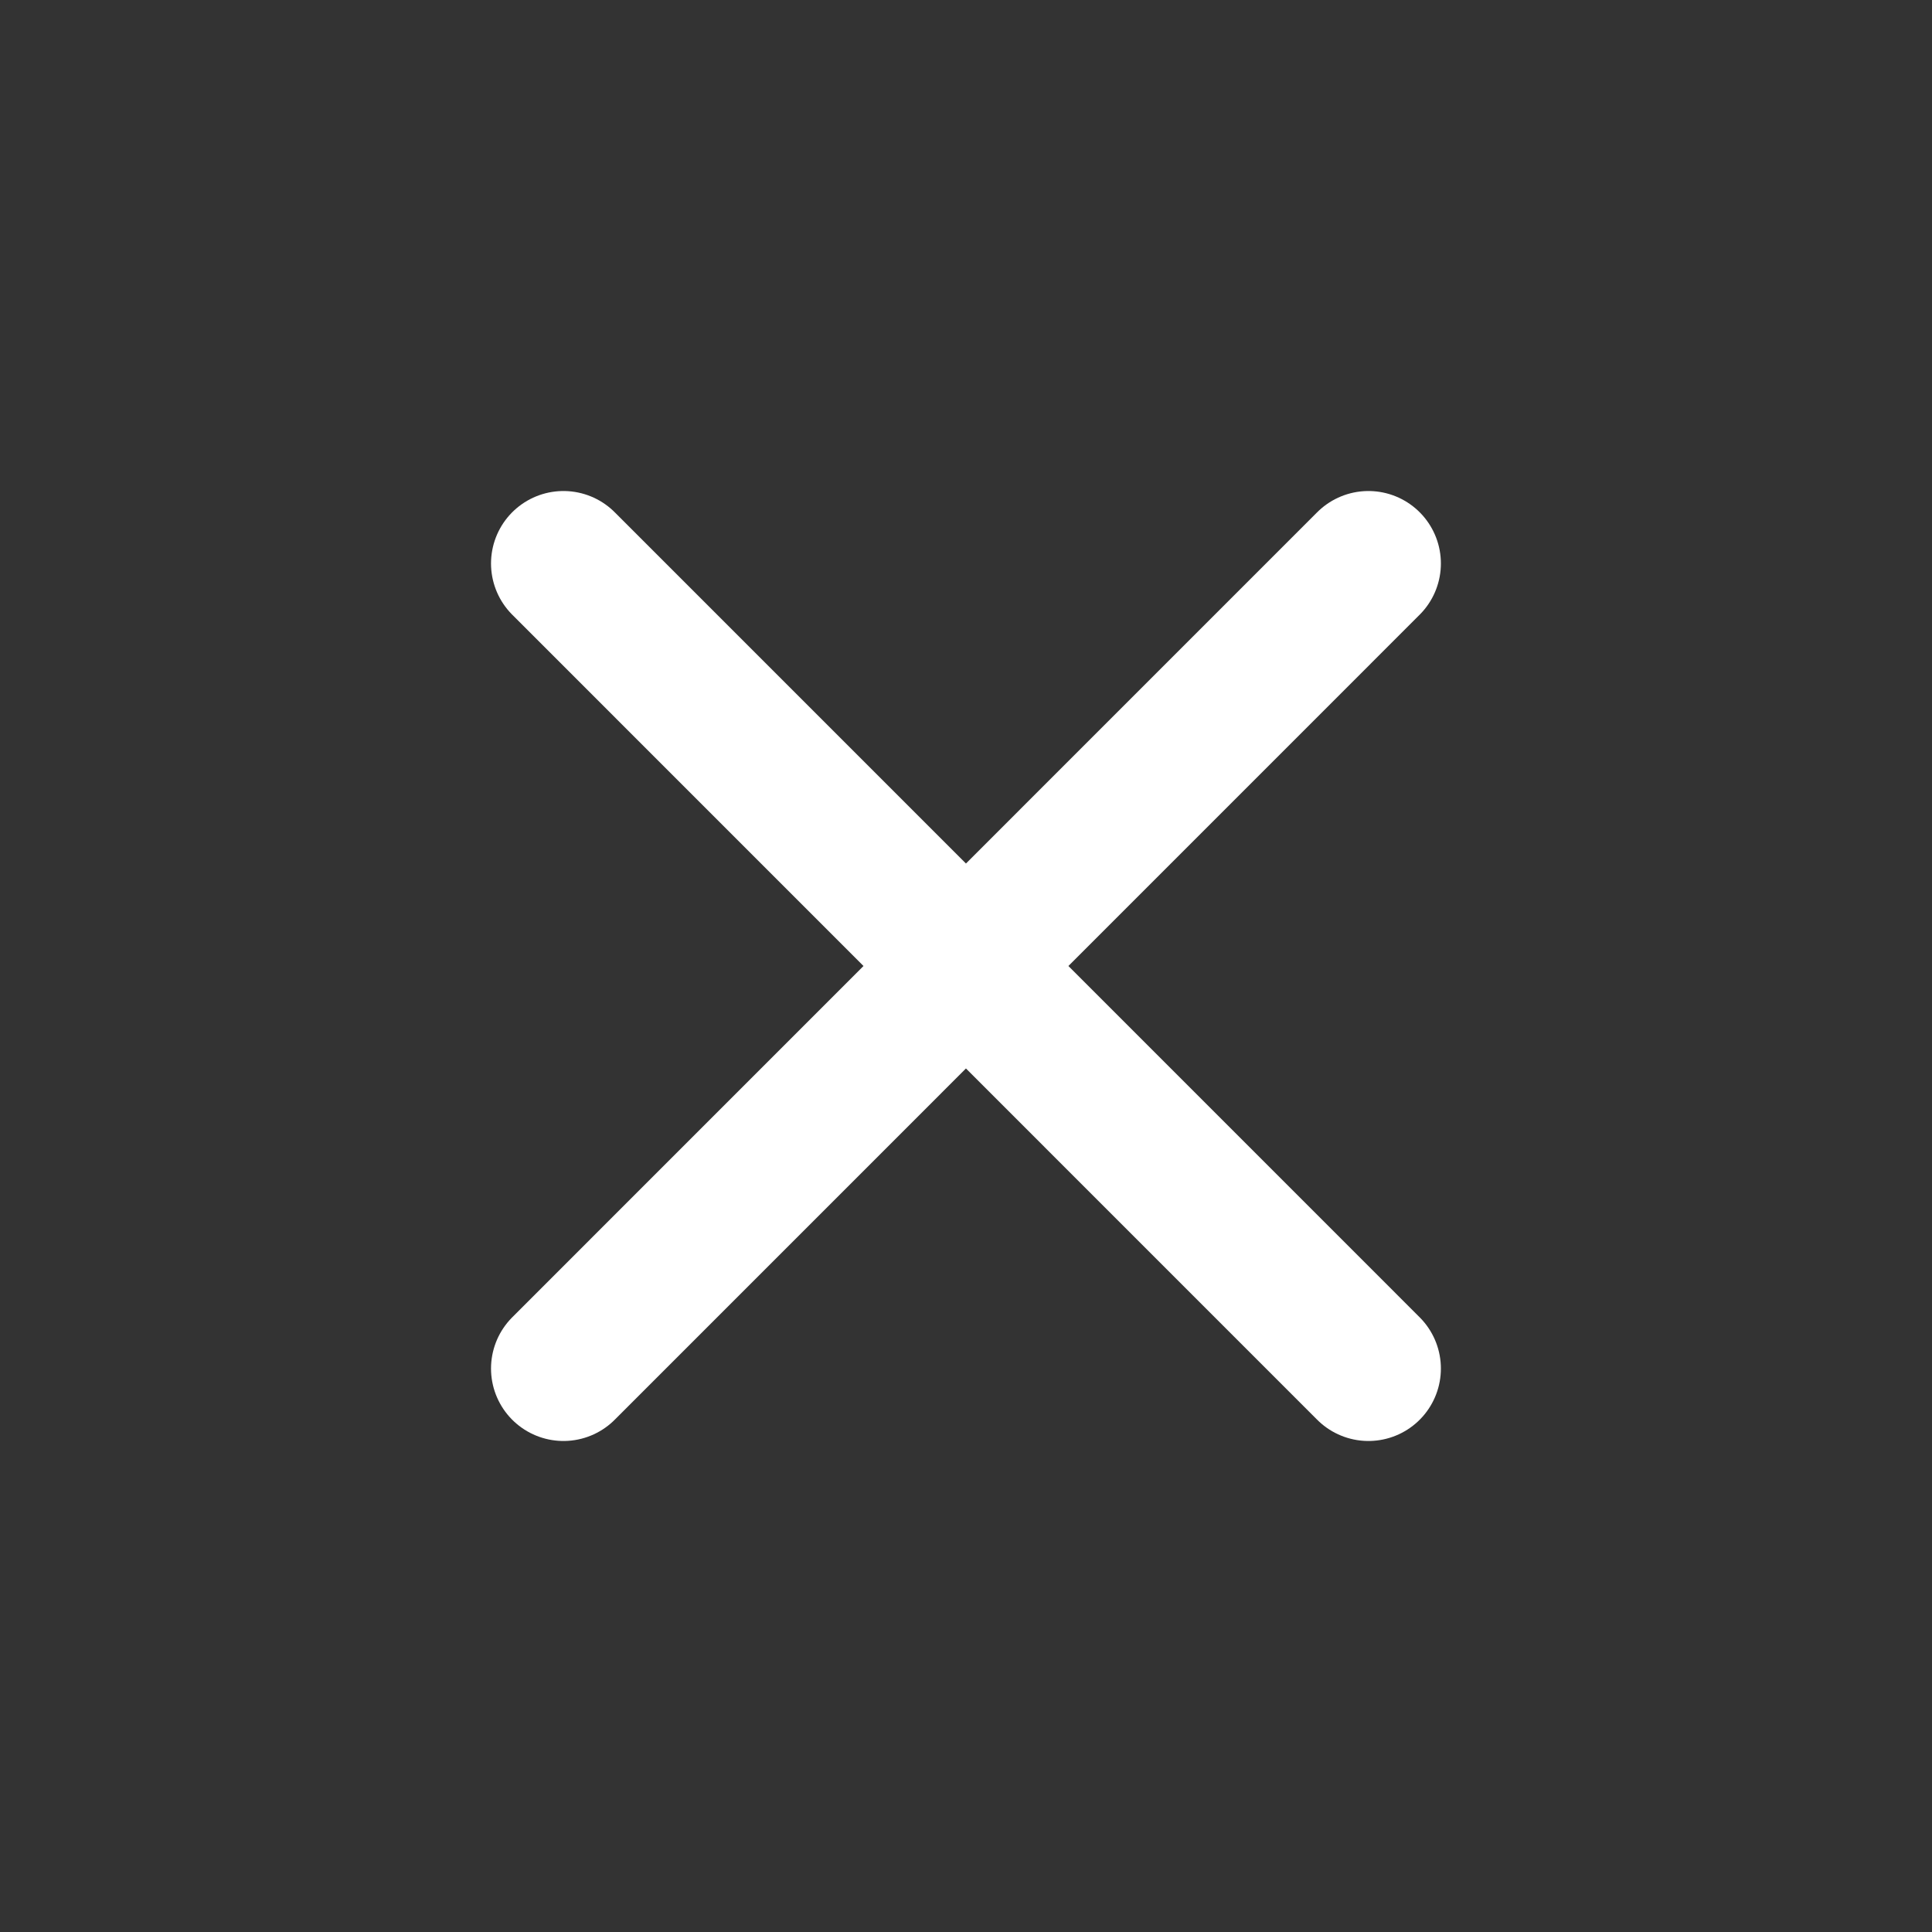 <svg width="20" height="20" viewBox="0 0 20 20" fill="none" xmlns="http://www.w3.org/2000/svg">
<rect x="0" y="0" width="20" height="20" fill="#333333" stroke="none"/>
<path d="M14.166 5.833L5.833 14.167M5.833 5.833L14.166 14.167" stroke="white" stroke-width="1.5" stroke-linecap="round" stroke-linejoin="round"/>
</svg>
